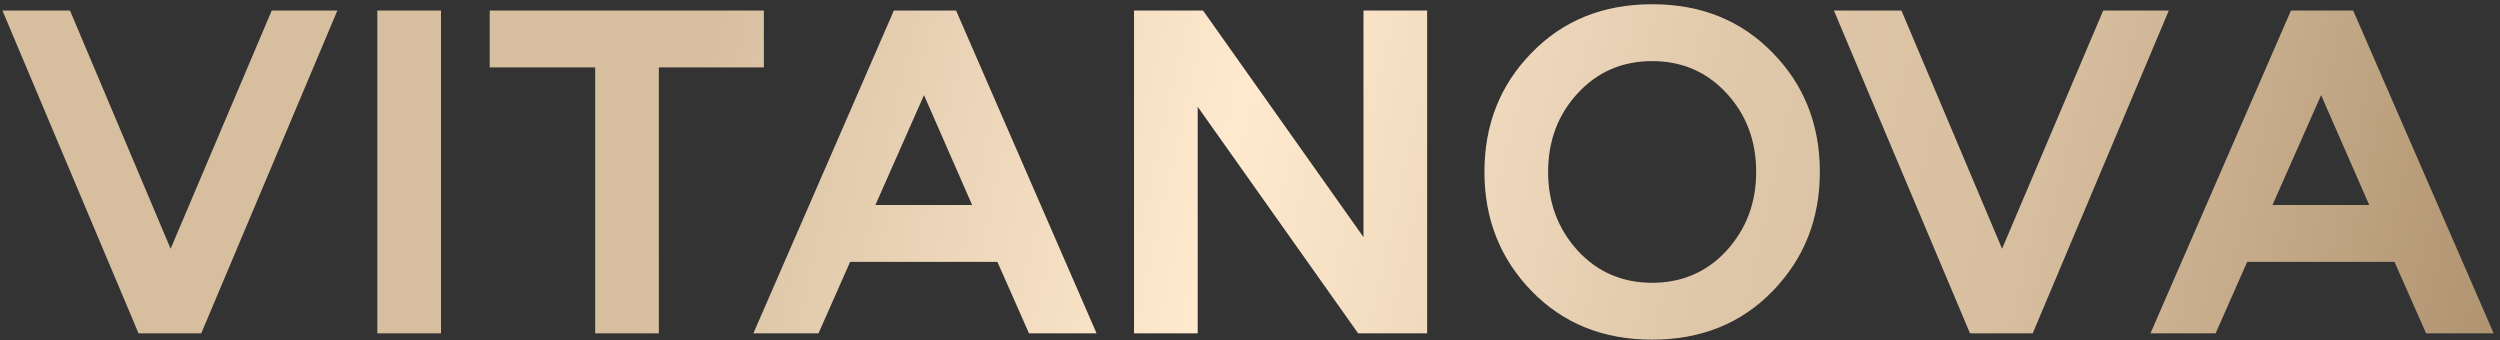 <?xml version="1.0" encoding="UTF-8"?> <svg xmlns="http://www.w3.org/2000/svg" width="360" height="49" viewBox="0 0 360 49" fill="none"><rect x="0" y="0" width="360" height="49" fill="#333333" stroke="none"/><path d="M19.95 48L0.35 1.52H10.08L24.57 35.82L39.13 1.52H48.58L28.98 48H19.95ZM63.505 1.52V48H54.335V1.52H63.505ZM70.516 1.52H109.996V9.71H94.876V48H85.706V9.71H70.516V1.52ZM137.676 1.52L157.906 48H148.176L143.626 37.71H122.416L117.866 48H108.486L128.716 1.52H137.676ZM133.056 13.7L126.056 29.52H139.986L133.056 13.7ZM196.34 1.52H205.51V48H195.57L172.47 15.38V48H163.3V1.52H173.24L196.34 34.14V1.52ZM255.269 41.91C250.742 46.577 244.955 48.91 237.909 48.91C230.862 48.91 225.075 46.577 220.549 41.91C216.022 37.243 213.759 31.527 213.759 24.76C213.759 17.947 216.022 12.23 220.549 7.61C225.075 2.943 230.862 0.61 237.909 0.61C244.955 0.61 250.742 2.943 255.269 7.61C259.795 12.23 262.059 17.947 262.059 24.76C262.059 31.527 259.795 37.243 255.269 41.91ZM227.199 36.1C230.045 39.18 233.615 40.72 237.909 40.72C242.202 40.72 245.772 39.18 248.619 36.1C251.465 32.973 252.889 29.193 252.889 24.76C252.889 20.28 251.465 16.5 248.619 13.42C245.772 10.34 242.202 8.8 237.909 8.8C233.615 8.8 230.045 10.34 227.199 13.42C224.352 16.5 222.929 20.28 222.929 24.76C222.929 29.193 224.352 32.973 227.199 36.1ZM283.68 48L264.08 1.52H273.81L288.3 35.82L302.86 1.52H312.31L292.71 48H283.68ZM338.858 1.52L359.088 48H349.358L344.808 37.71H323.598L319.048 48H309.668L329.898 1.52H338.858ZM334.238 13.7L327.238 29.52H341.168L334.238 13.7Z" fill="url(#paint0_linear_2_9)"></path><defs><linearGradient id="paint0_linear_2_9" x1="1.4216e-07" y1="16" x2="361" y2="98" gradientUnits="userSpaceOnUse"><stop offset="0.26" stop-color="#D7BE9F"></stop><stop offset="0.47" stop-color="#FFEACF"></stop><stop offset="0.66" stop-color="#DFC7A9"></stop><stop offset="0.78" stop-color="#D7BE9F"></stop><stop offset="1" stop-color="#A98C68"></stop></linearGradient></defs></svg> 